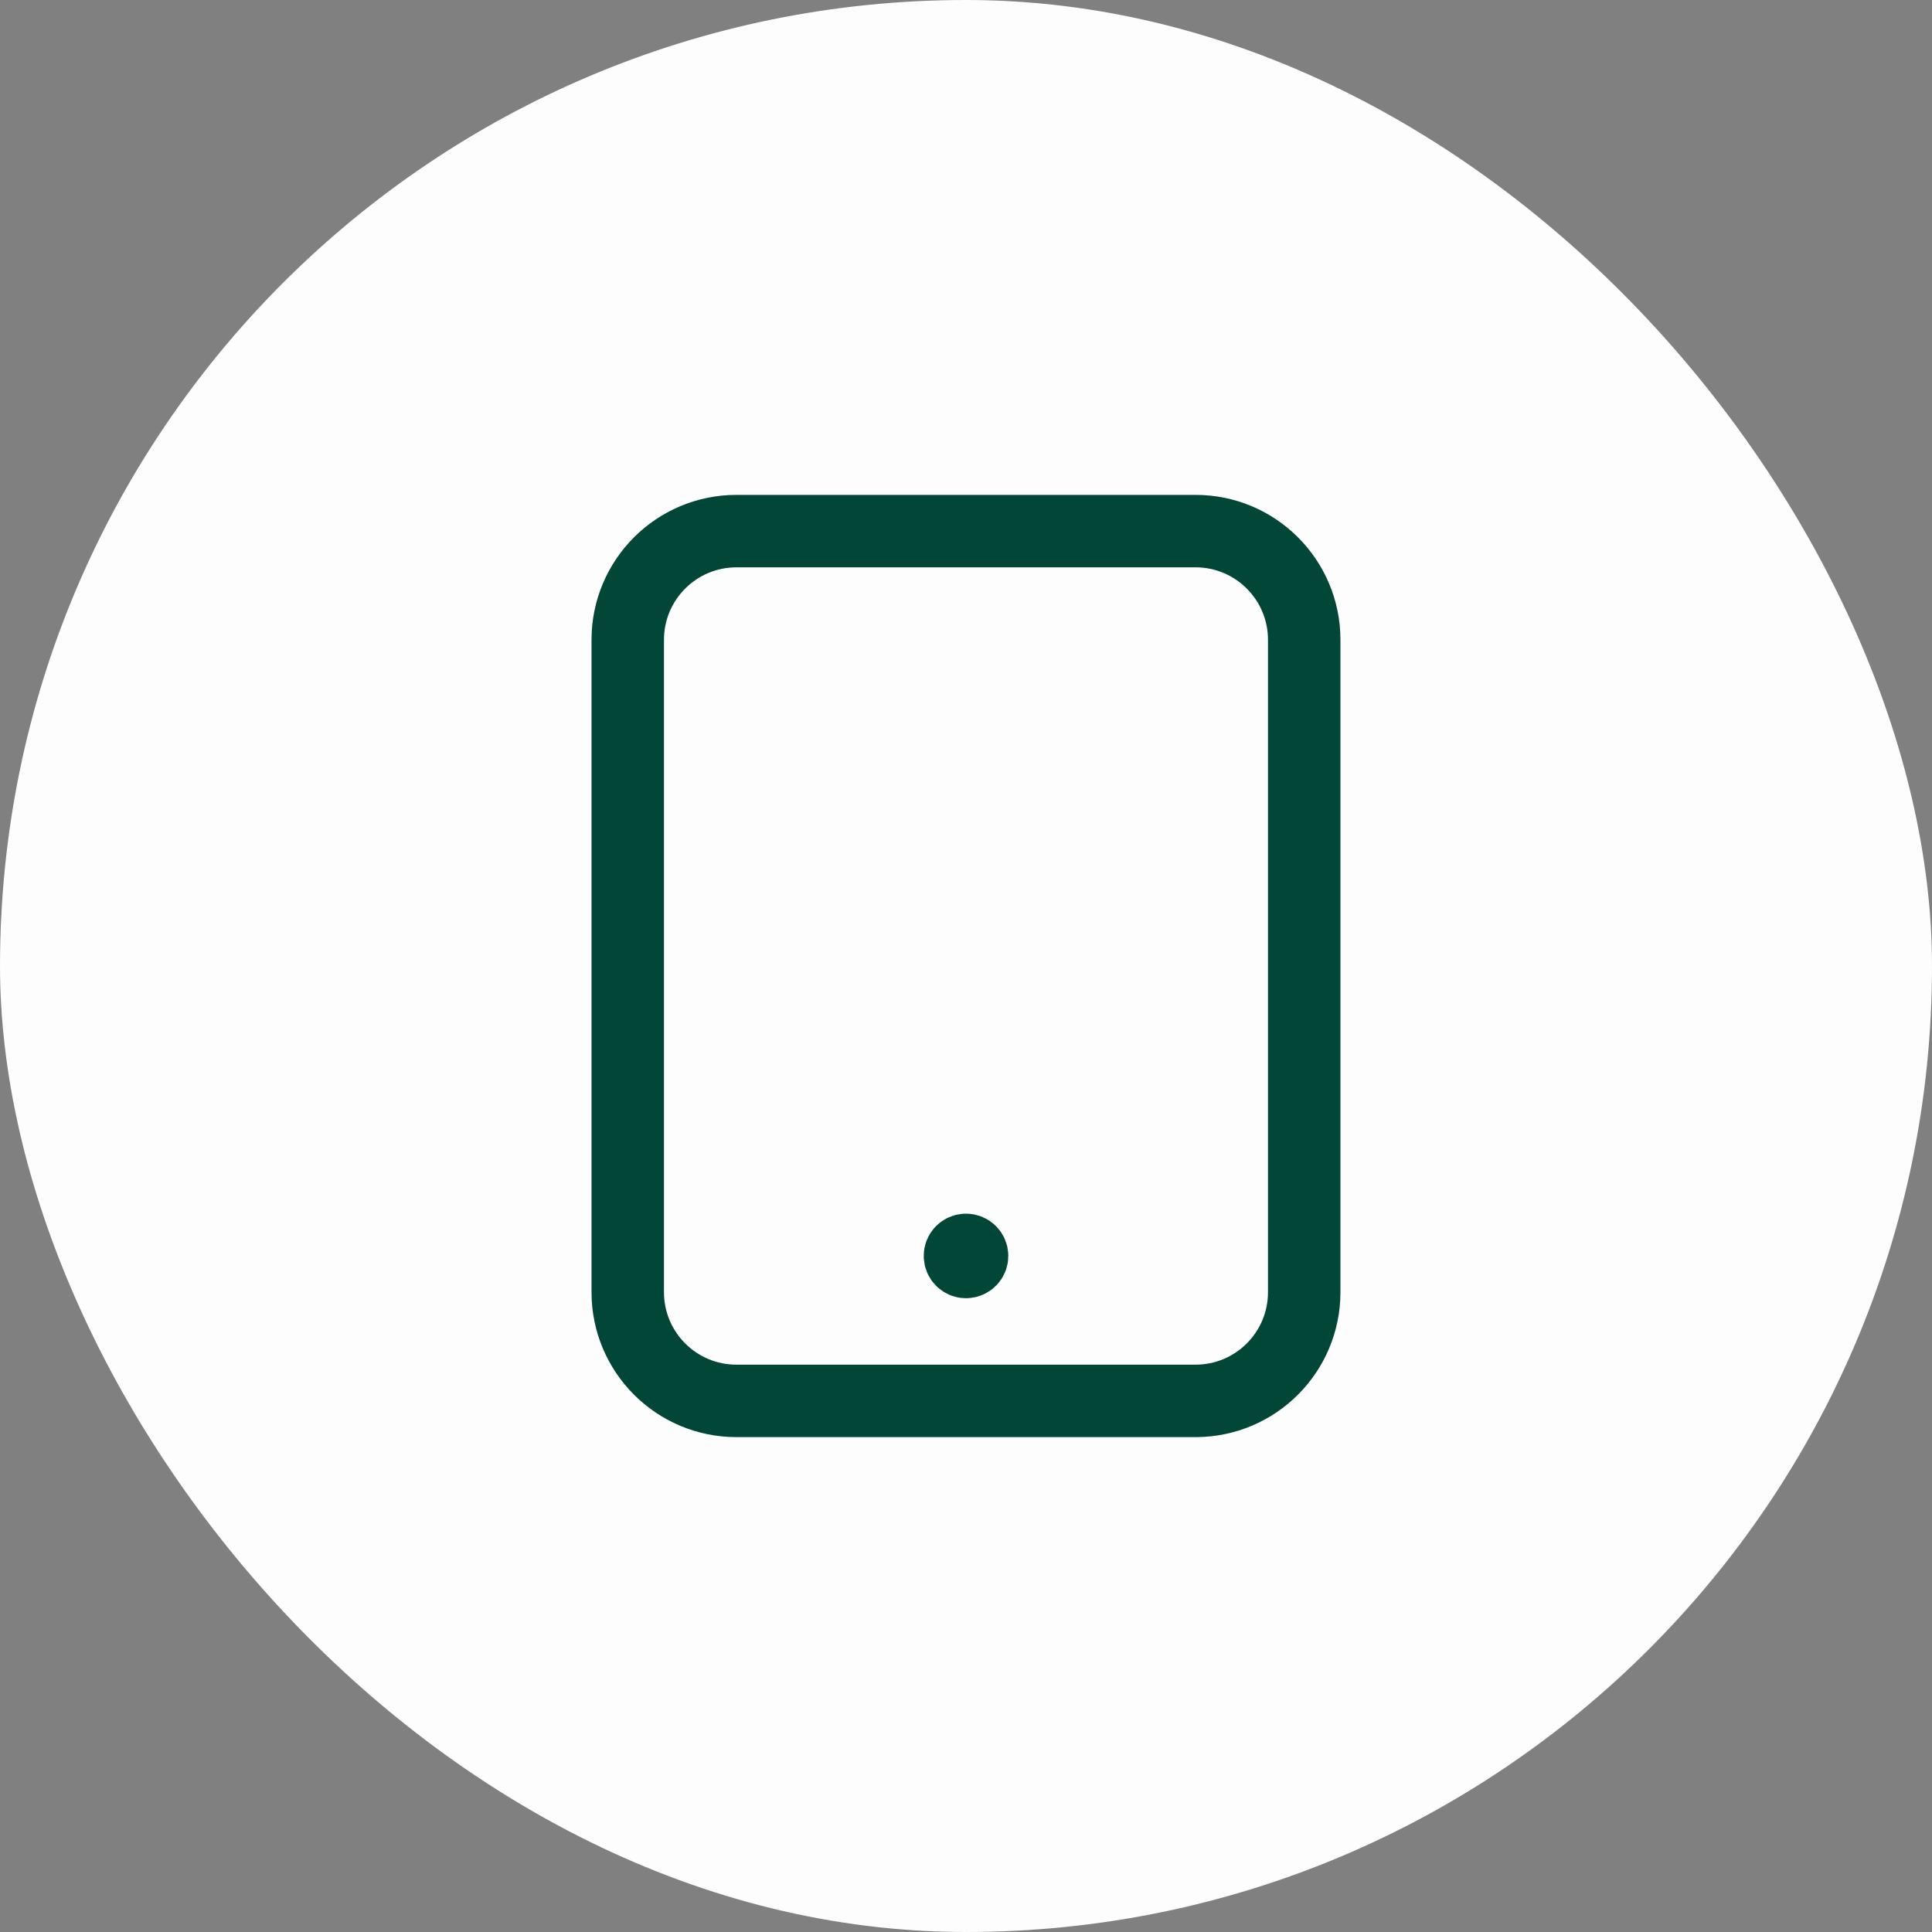 <svg width="50" height="50" viewBox="0 0 50 50" fill="none" xmlns="http://www.w3.org/2000/svg">
<rect x="0" y="0" width="50" height="50" fill="#808080" stroke="none"/>
<rect width="50" height="50" rx="25" fill="#FDFDFD"/>
<path fill-rule="evenodd" clip-rule="evenodd" d="M33.753 33.441V16.559C33.753 15.005 32.494 13.745 30.94 13.745H19.06C17.505 13.745 16.246 15.005 16.246 16.559V33.441C16.246 34.995 17.505 36.255 19.06 36.255H30.94C32.494 36.255 33.753 34.995 33.753 33.441Z" stroke="#024638" stroke-width="1.875" stroke-linecap="round" stroke-linejoin="round"/>
<path d="M24.999 32.347C24.913 32.347 24.843 32.417 24.844 32.503C24.844 32.59 24.914 32.66 25 32.66C25.087 32.66 25.157 32.59 25.157 32.503C25.157 32.417 25.087 32.347 24.999 32.347" stroke="#024638" stroke-width="1.875" stroke-linecap="round" stroke-linejoin="round"/>
</svg>
